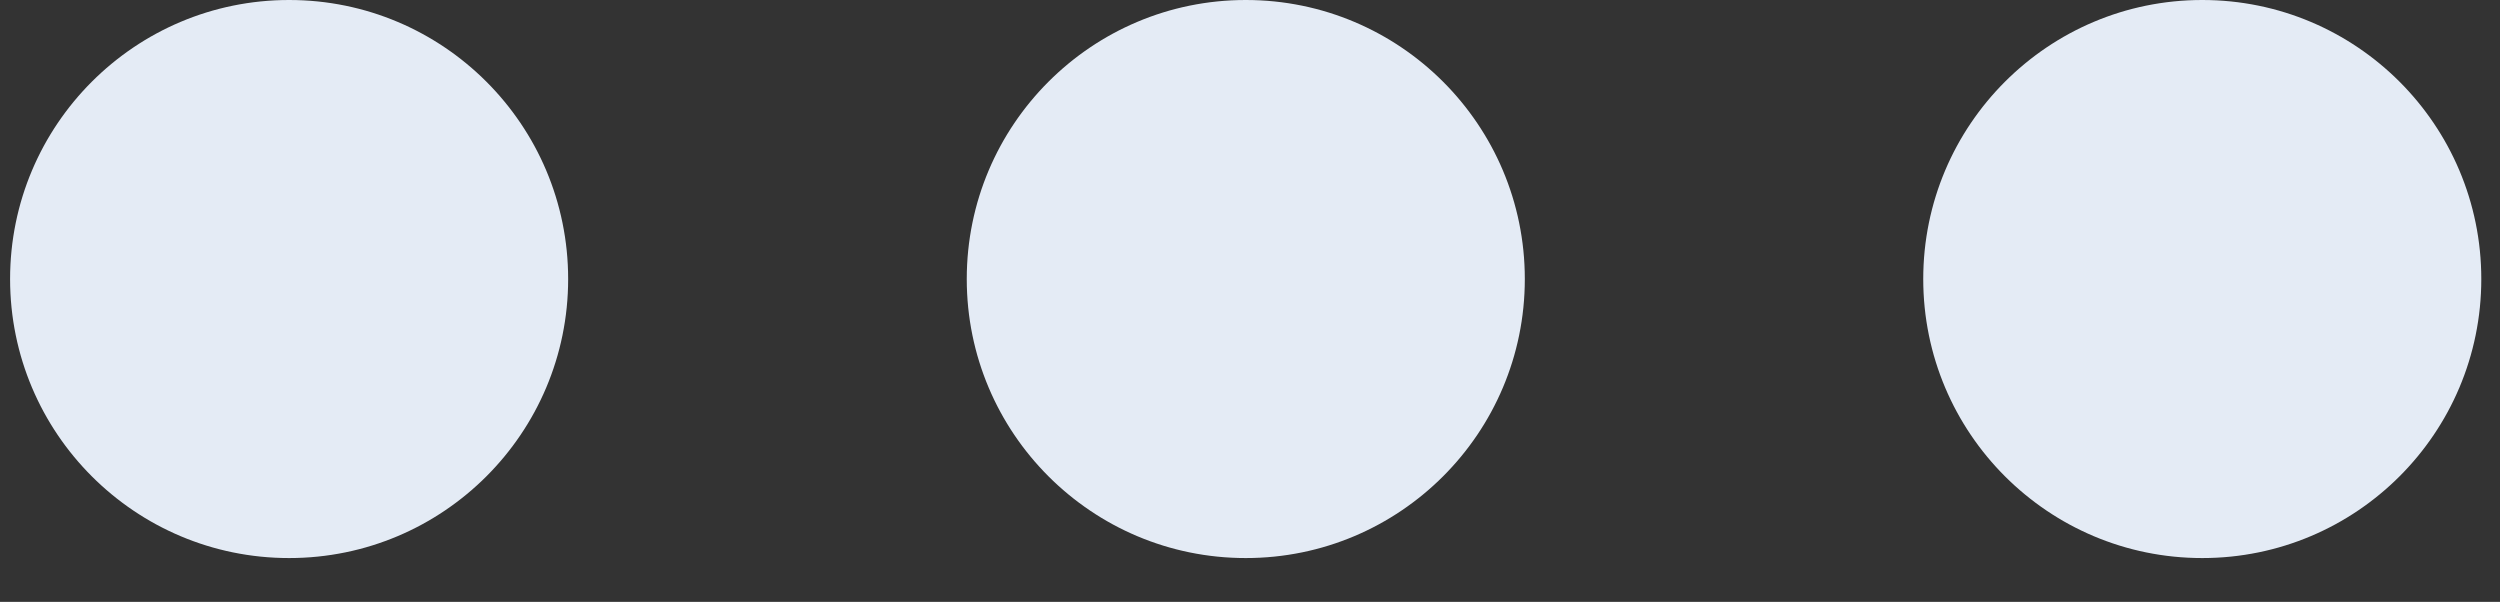 <?xml version="1.0" encoding="UTF-8"?> <svg xmlns="http://www.w3.org/2000/svg" width="54" height="13" viewBox="0 0 54 13" fill="none"><rect x="0" y="0" width="54" height="13" fill="#333333" stroke="none"/><circle cx="6.245" cy="6.027" r="6.027" fill="#E4EBF5"></circle><circle cx="26.909" cy="6.027" r="6.027" fill="#E4EBF5"></circle><circle cx="47.569" cy="6.027" r="6.027" fill="#E4EBF5"></circle></svg> 